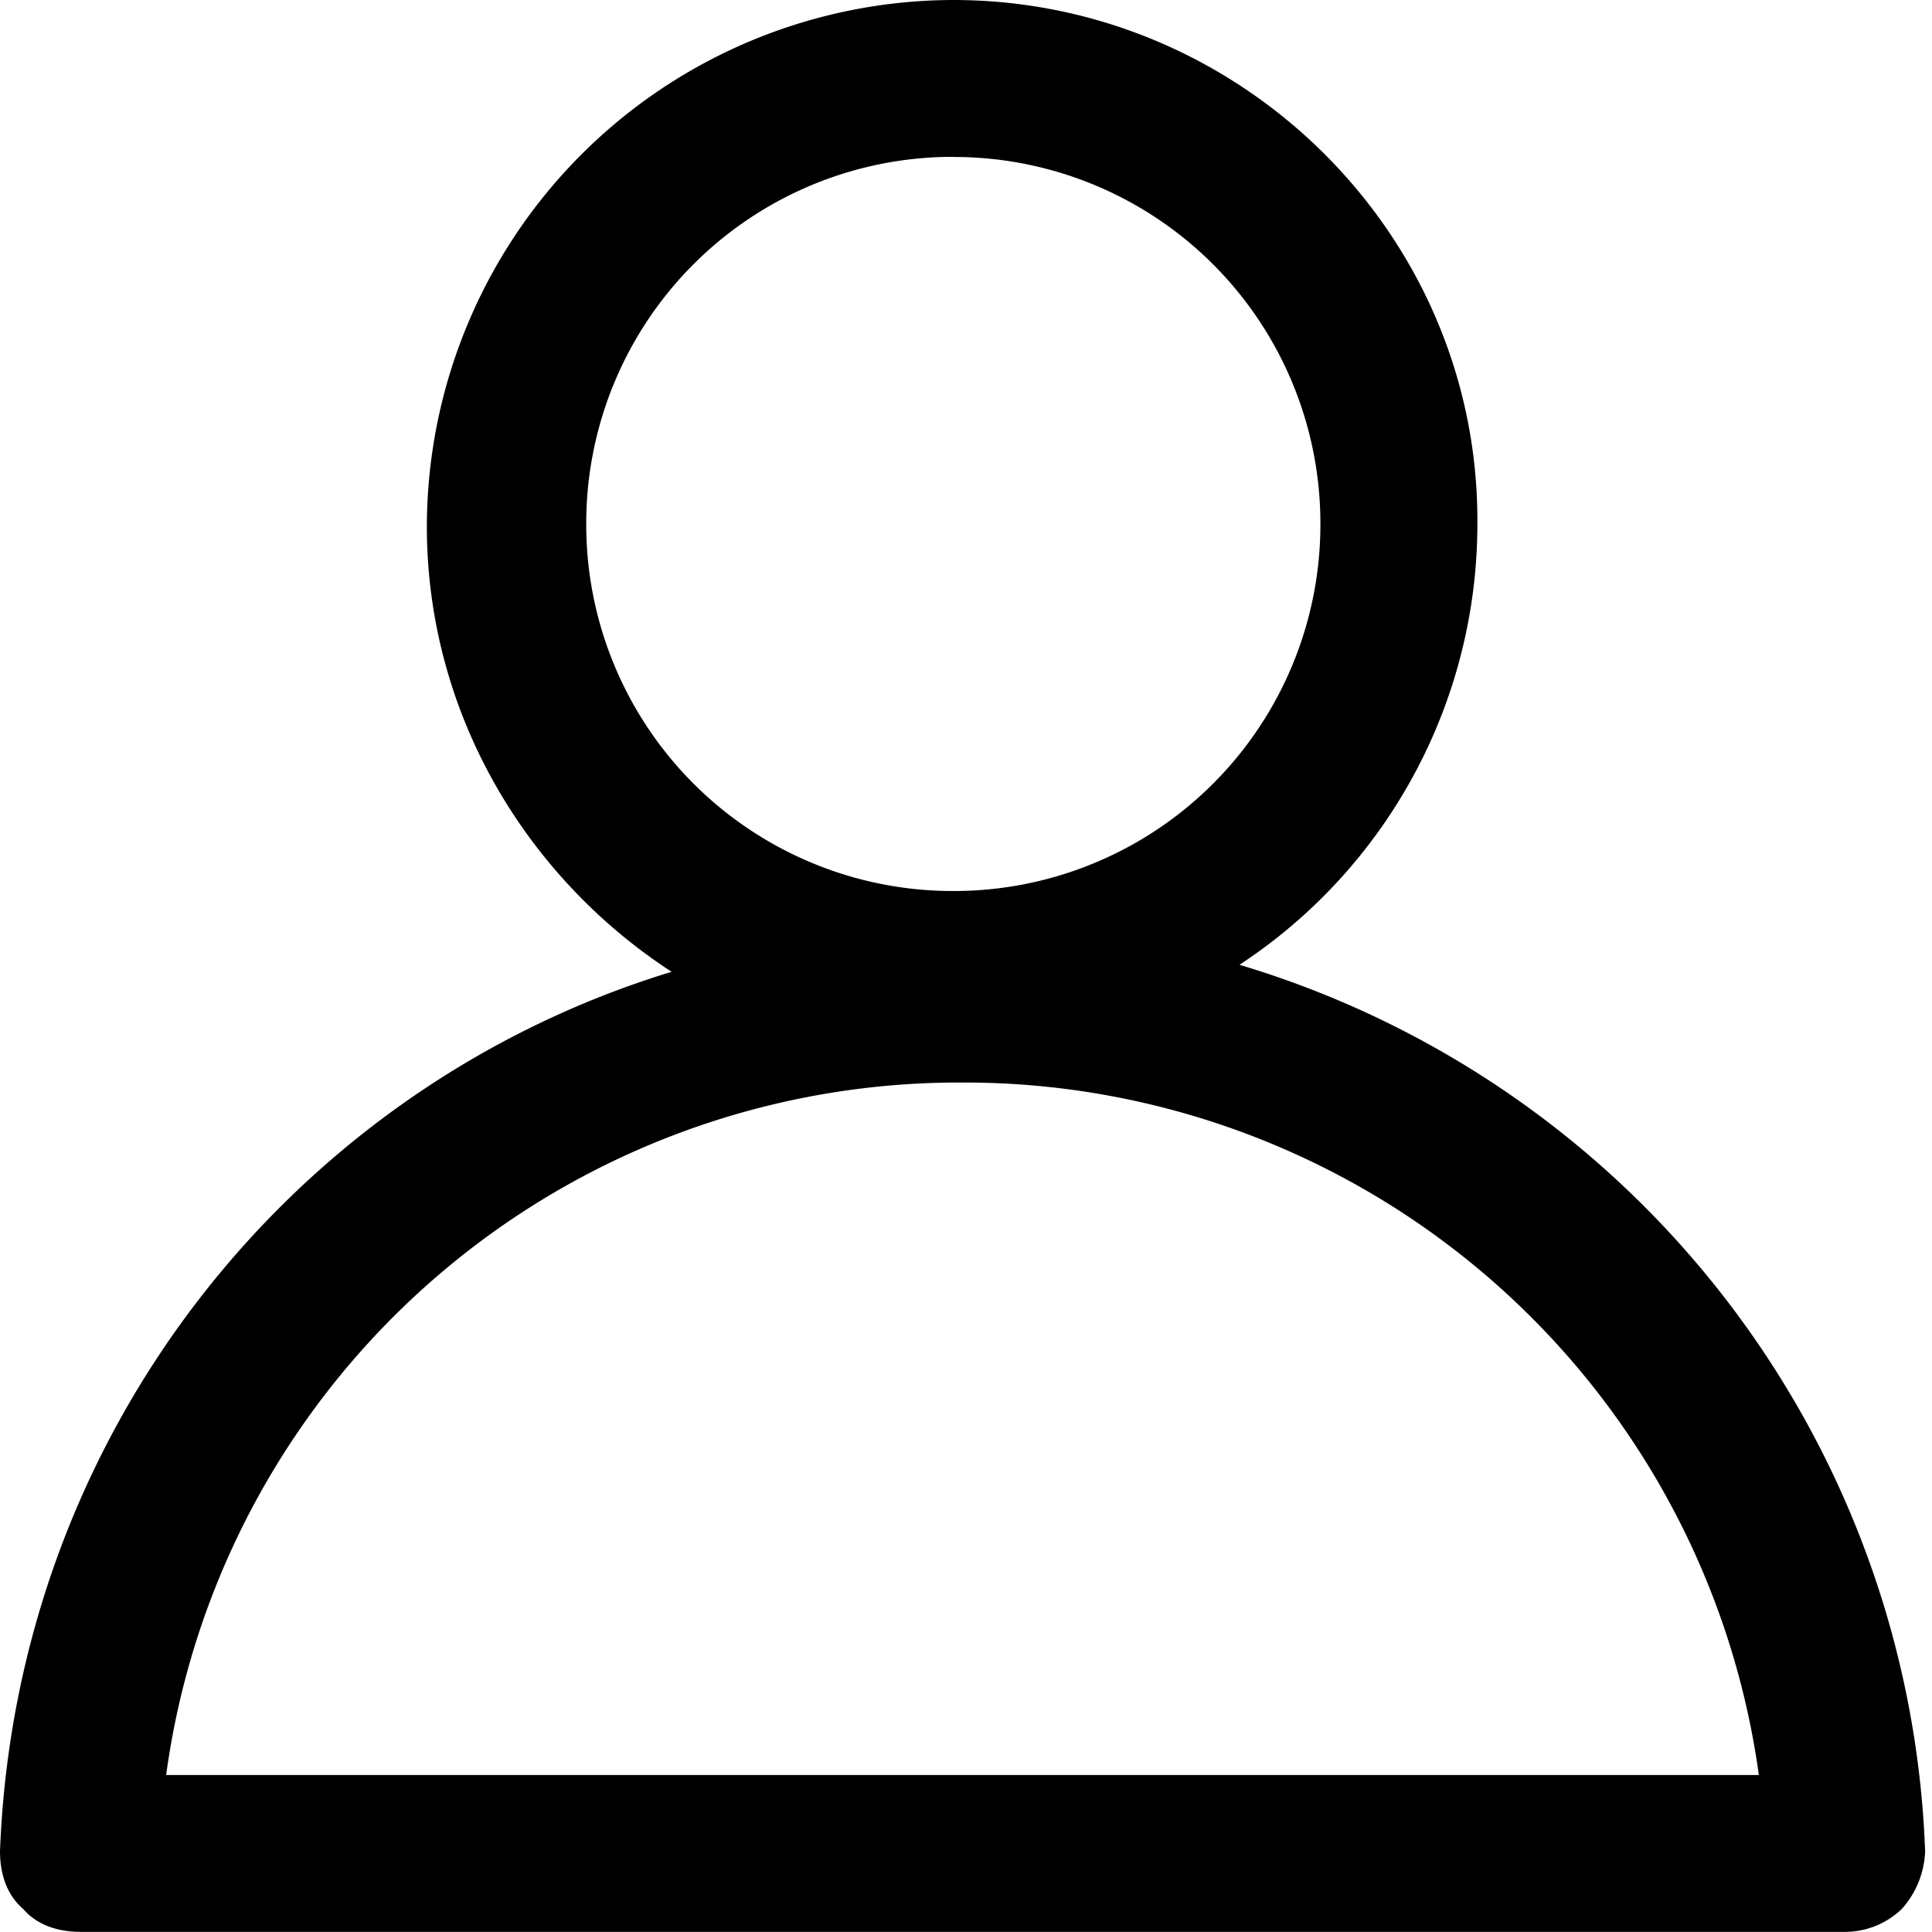 <svg width="16" height="16" xmlns="http://www.w3.org/2000/svg">
    <path d="M10.265 7.99a4.367 4.367 0 0 0 1.97-3.65C12.252 1.95 10.284 0 7.894 0a4.369 4.369 0 0 0-4.359 4.358c0 1.549.822 2.906 2.027 3.69C2.428 9.004.133 11.87 0 15.33c0 .191.057.363.191.478.115.134.287.191.478.191h14.605a.679.679 0 0 0 .477-.191.754.754 0 0 0 .192-.478 7.966 7.966 0 0 0-5.678-7.34zM7.895 1.3a3.035 3.035 0 0 1 3.04 3.04 3.035 3.035 0 0 1-3.04 3.039 3.035 3.035 0 0 1-3.04-3.04 3.035 3.035 0 0 1 3.04-3.04zM1.376 14.7a6.627 6.627 0 0 1 6.595-5.735 6.642 6.642 0 0 1 6.595 5.735H1.376z" fill="#000" fill-rule="nonzero"/>
</svg>
